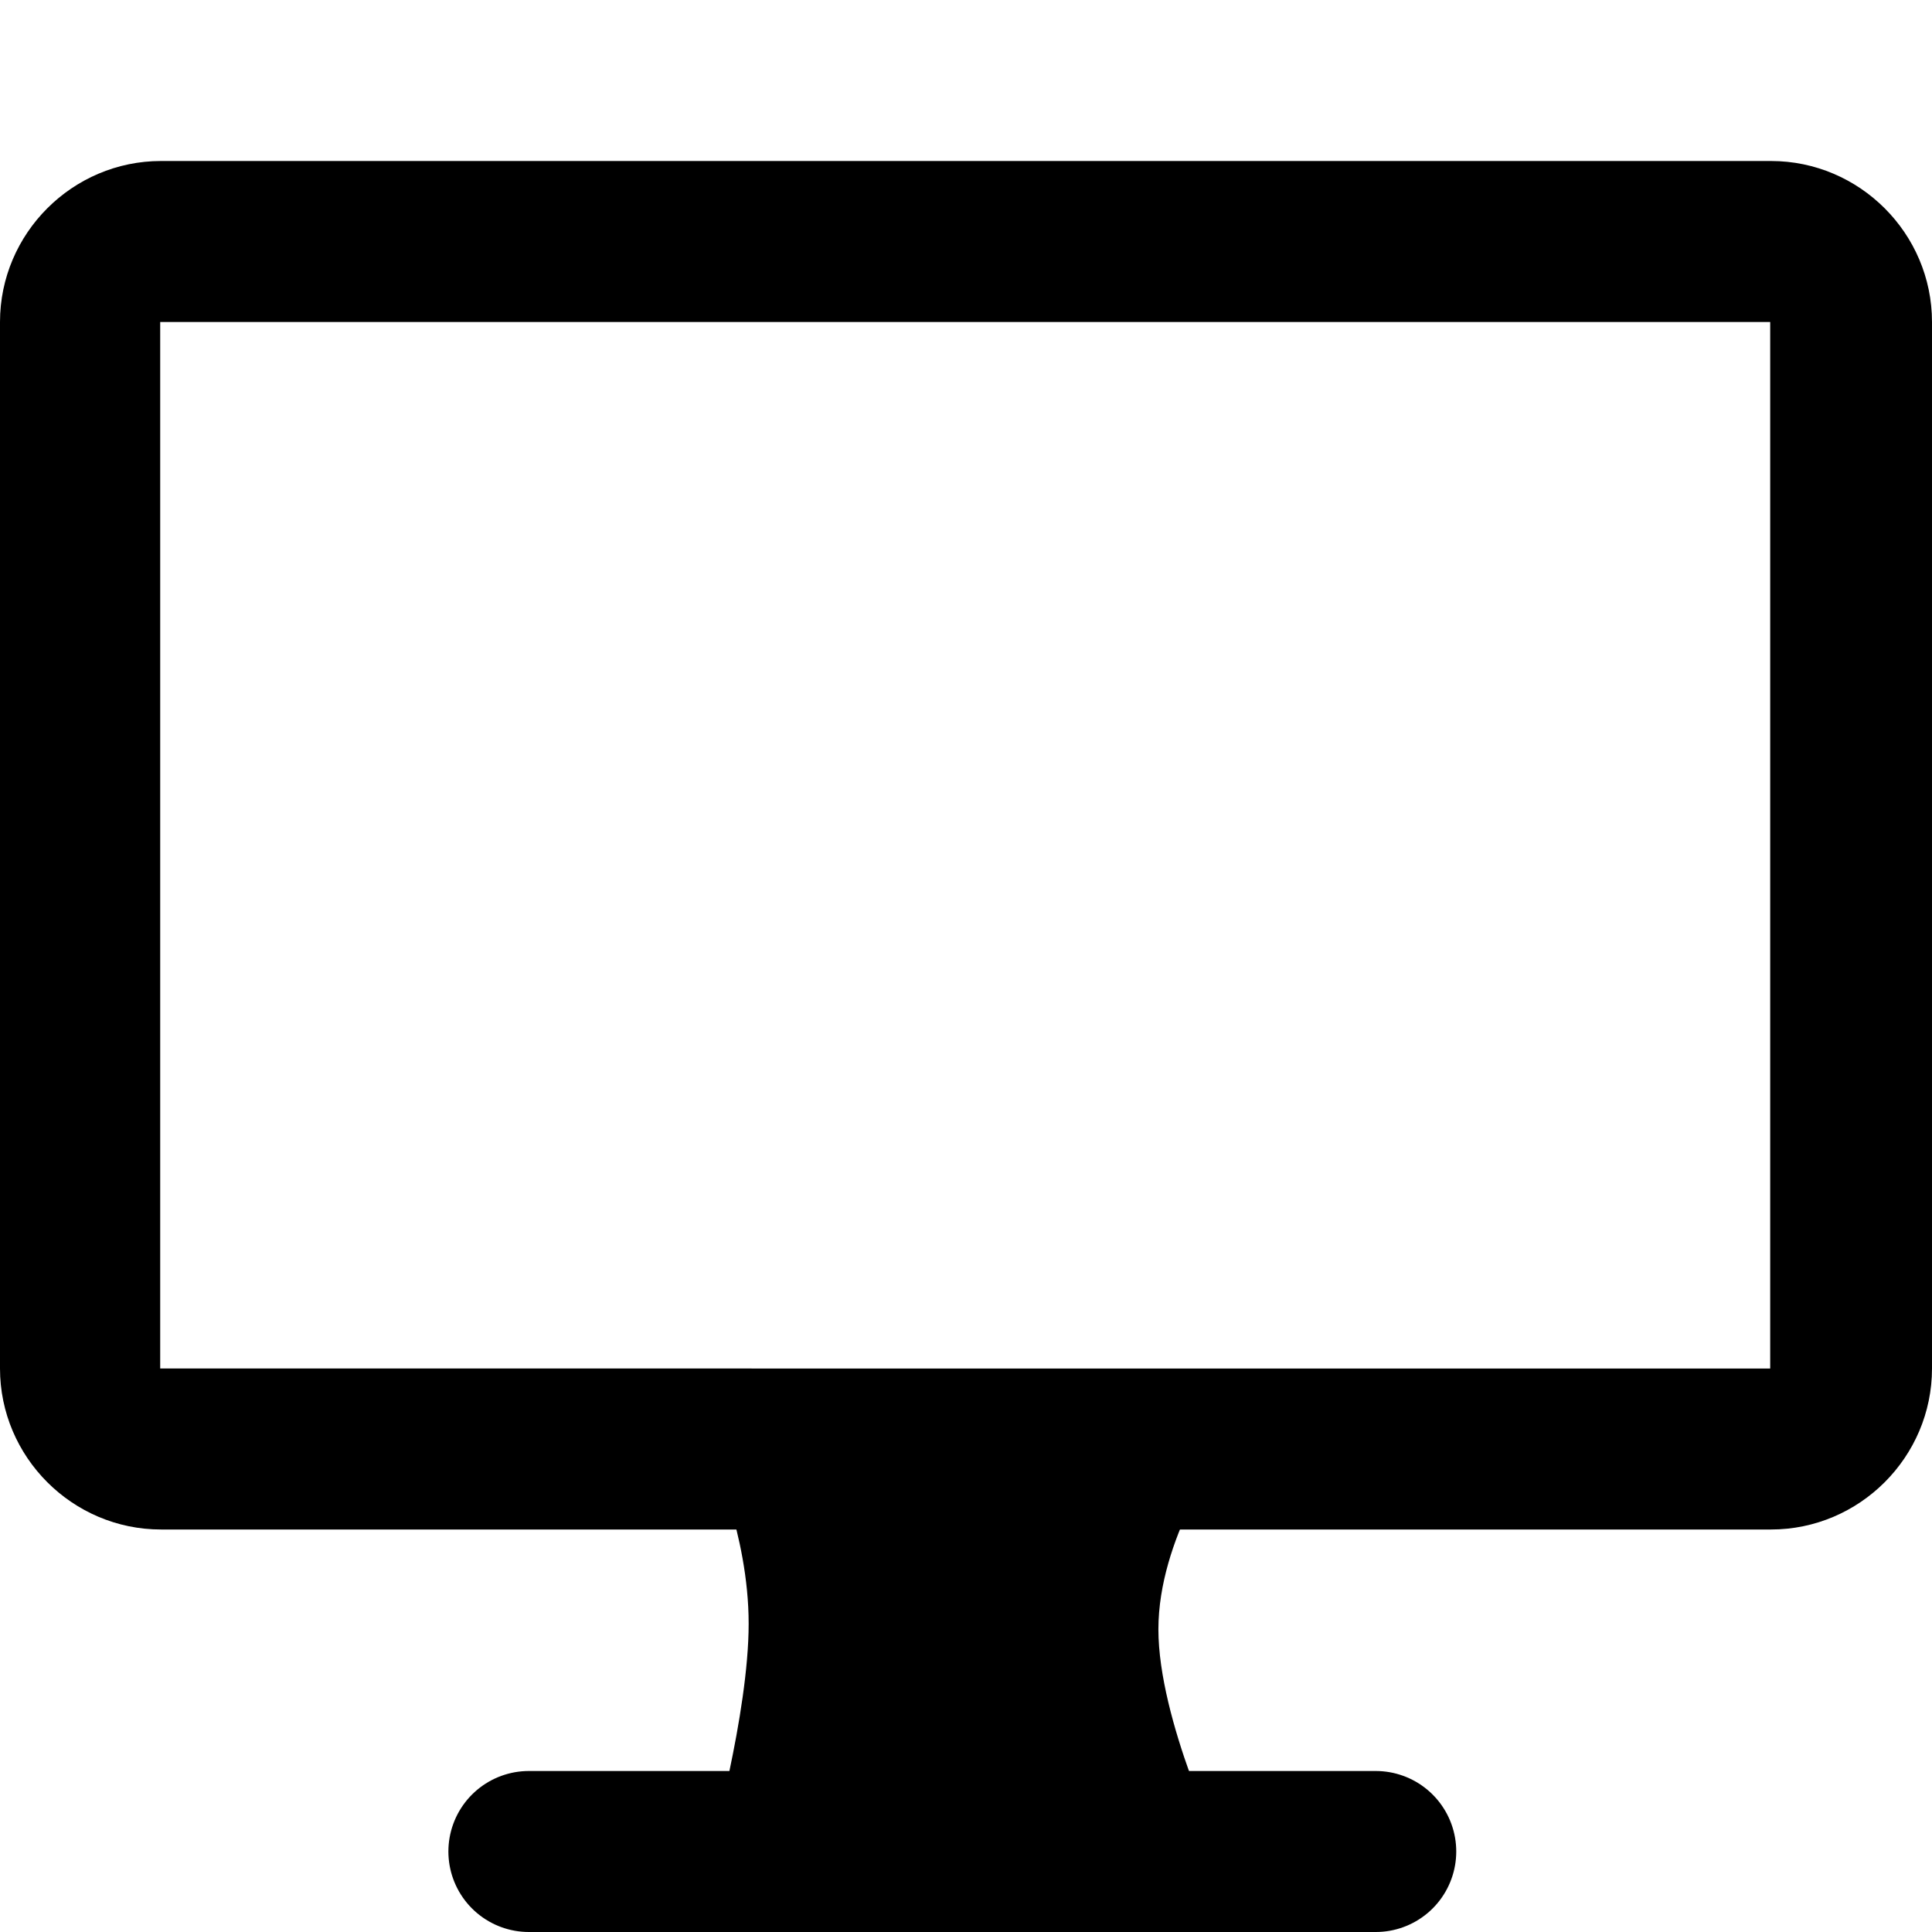 <?xml version="1.0" encoding="UTF-8"?> <svg xmlns="http://www.w3.org/2000/svg" xmlns:xlink="http://www.w3.org/1999/xlink" id="Camada_2" data-name="Camada 2" viewBox="0 0 24 24"><defs><style> .cls-1 { clip-path: url(#clippath); } .cls-2 { fill: none; } .cls-3 { fill: #c1c1c1; stroke: #000; stroke-linecap: round; stroke-miterlimit: 10; stroke-width: 2px; } .cls-4 { fill-rule: evenodd; } </style><clipPath id="clippath"><rect class="cls-2" width="24" height="24"></rect></clipPath></defs><g id="Camada_1-2" data-name="Camada 1"><g class="cls-1"><path class="cls-4" d="m19.28,19H2c-1.1,0-2-.9-2-2V4c0-1.1.9-2,2-2h20c1.1,0,2,.9,2,2v13c0,1.1-.9,2-2,2h-2.72Zm.74-2s-.03,0-.05,0H4.02s-.03,0-.05,0h-1.98V4h20v13h-1.98Z"></path></g><line class="cls-3" x1="17.09" y1="23" x2="6.57" y2="23"></line><path class="cls-4" d="m15.18,23h-6.36s.48-1.71.48-2.83-.48-2.14-.48-2.14h6.36s-.79,1.08-.79,2.21.79,2.76.79,2.76Z"></path></g></svg> 